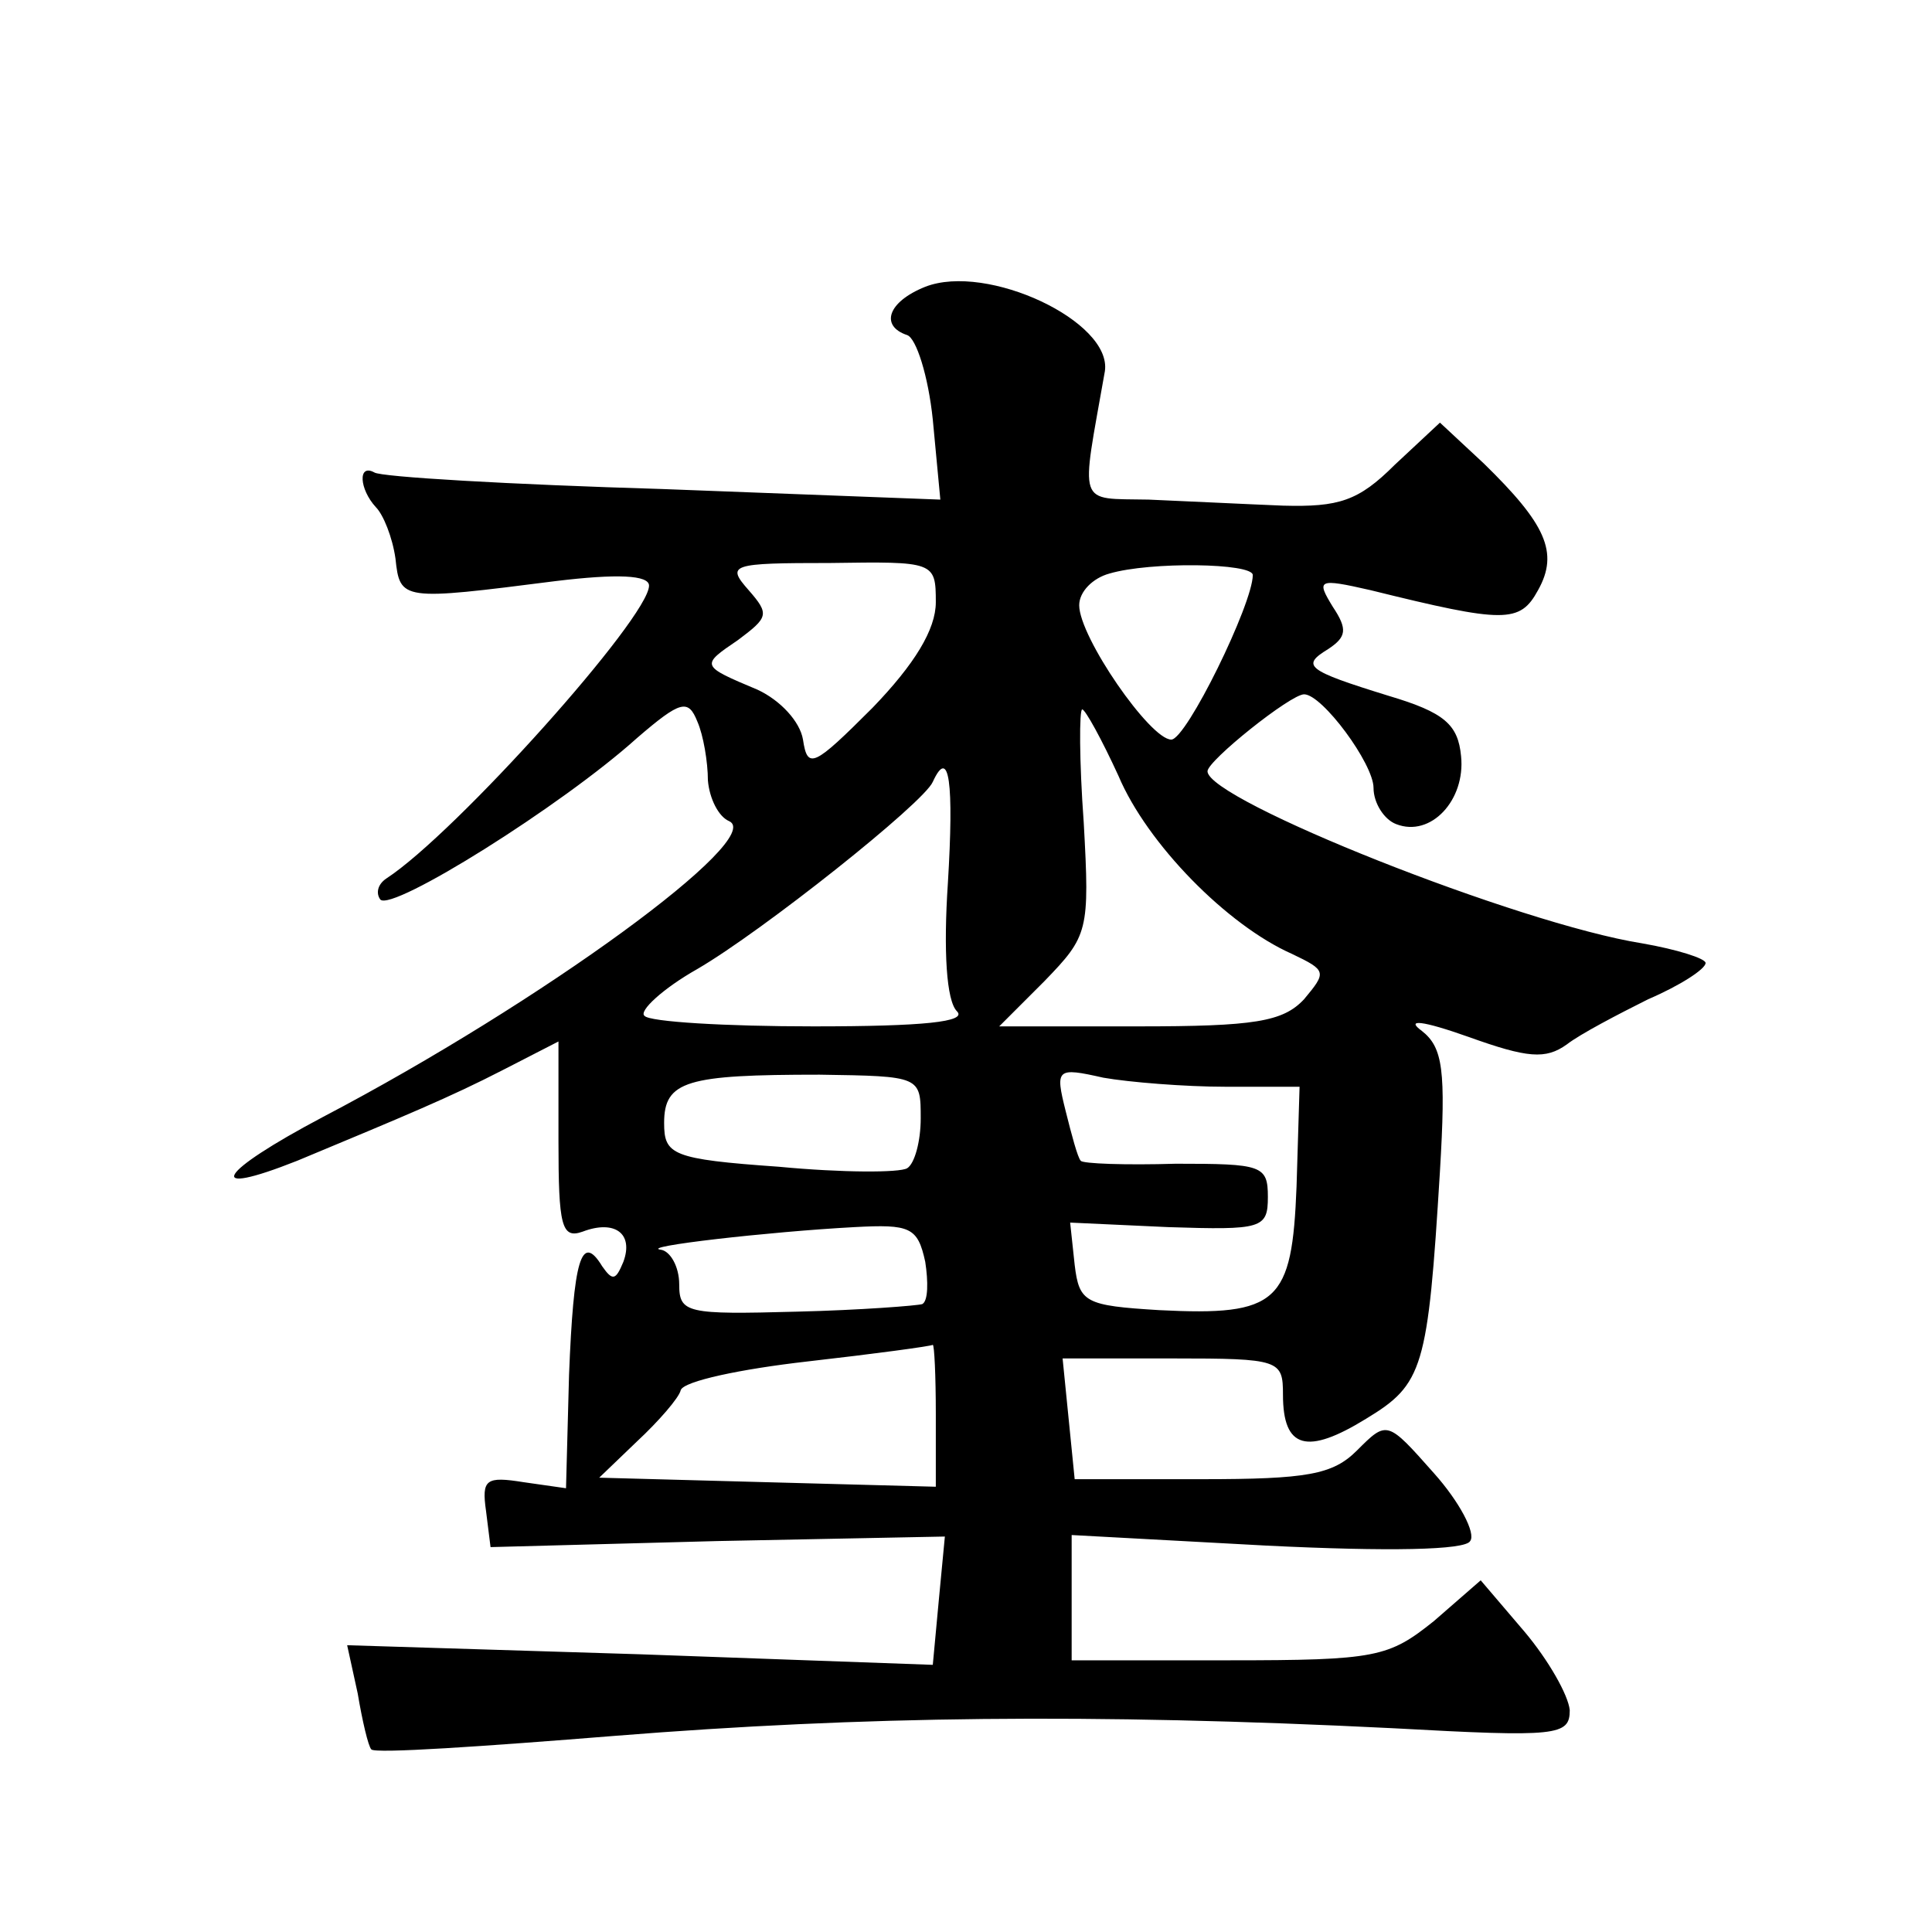 <?xml version="1.0" standalone="no"?>
<!DOCTYPE svg PUBLIC "-//W3C//DTD SVG 20010904//EN"
 "http://www.w3.org/TR/2001/REC-SVG-20010904/DTD/svg10.dtd">
<svg version="1.0" xmlns="http://www.w3.org/2000/svg"
 width="128pt" height="128pt" viewBox="0 0 128 128"
 preserveAspectRatio="xMidYMid meet">
<g transform="translate(0,128) scale(0.1,-0.1)"
fill="#0" stroke="none">
<path d="M613 1090 c-25 -10 -30 -26 -12 -32 6 -2 14 -27 17 -56 l5 -53 -184 7
c-101 3 -187 8 -191 11 -11 6 -10 -11 1 -23 5 -5 11 -20 13 -34 3 -28 4 -28 106
-15 41 5 62 4 62 -3 0 -21 -128 -164 -174 -194 -6 -4 -7 -10 -4 -14 8 -8 120 62
170 107 29 25 34 26 40 11 4 -9 7 -27 7 -39 1 -12 7 -24 14 -27 25 -11 -124 -120
-269 -196 -70 -37 -80 -54 -17 -29 72 30 101 42 136 60 l37 19 0 -66 c0 -56 2 -65
16 -60 21 8 34 -1 27 -20 -5 -12 -7 -13 -14 -3 -14 23 -19 4 -22 -72 l-2 -75 -28
4 c-25 4 -28 2 -25 -19 l3 -24 150 4 151 3 -4 -42 -4 -43 -194 7 -194 6 7 -32 c3
-18 7 -35 9 -37 2 -3 75 2 162 9 163 13 314 15 515 5 109 -6 117 -5 117 12 -1 10
-14 33 -30 52 l-29 34 -31 -27 c-30 -24 -38 -26 -136 -26 l-104 0 0 41 0 42 129
-7 c81 -4 132 -3 135 3 4 5 -7 26 -24 45 -31 35 -31 35 -51 15 -16 -16 -33 -19
-103 -19 l-84 0 -4 40 -4 40 73 0 c71 0 73 -1 73 -24 0 -36 16 -40 55 -16 38 23
41 33 49 164 4 67 2 82 -12 93 -11 8 0 7 31 -4 39 -14 51 -15 65 -5 9 7 34 20 54
30 21 9 38 20 38 24 0 3 -19 9 -42 13 -82 13 -288 95 -288 114 0 7 55 51 64 51
12 0 46 -46 46 -62 0 -10 7 -21 15 -24 23 -9 46 16 43 45 -2 21 -11 29 -48 40 -55
17 -58 20 -40 31 12 8 13 13 3 28 -11 18 -10 19 25 11 89 -22 99 -22 111 0 14 25
5 44 -36 84 l-29 27 -30 -28 c-24 -24 -37 -28 -74 -27 -25 1 -65 3 -89 4 -48 1
-45 -6 -29 85 5 33 -78 72 -119 56z m7 -209 c0 -18 -14 -41 -42 -70 -39 -39 -43
-41 -46 -21 -2 12 -15 26 -30 33 -38 16 -38 16 -13 33 20 15 21 17 7 33 -15 17
-12 18 54 18 69 1 70 1 70 -26z m210 18 c0 -19 -44 -109 -54 -109 -14 0 -61 68
-61 89 0 9 9 18 20 21 27 8 95 7 95 -1z m-89 -133 c19 -45 72 -99 115 -118 23 -11
23 -12 8 -30 -14 -15 -33 -18 -110 -18 l-92 0 30 30 c29 30 30 33 26 105 -3 41
-3 75 -1 75 2 0 13 -20 24 -44z m-113 -71 c-3 -45 -1 -78 6 -85 7 -7 -22 -10 -95
-10 -58 0 -109 3 -112 7 -4 3 12 18 35 31 43 25 150 110 156 124 11 24 14 -1 10
-67z m-18 -156 c0 -15 -4 -30 -9 -33 -5 -3 -43 -3 -85 1 -71 5 -76 8 -76 29 0 28
15 32 103 32 67 -1 67 -1 67 -29z m202 21 l49 0 -2 -66 c-3 -77 -12 -86 -91 -82
-49 3 -53 5 -56 30 l-3 28 65 -3 c62 -2 66 -1 66 20 0 21 -4 22 -61 22 -33 -1 -62
0 -63 2 -2 2 -6 17 -10 33 -7 28 -6 29 25 22 17 -3 54 -6 81 -6z m-199 -116 c2
-13 2 -26 -2 -28 -3 -1 -41 -4 -83 -5 -73 -2 -78 -1 -78 18 0 12 -6 22 -12 23 -16
2 72 12 128 15 37 2 42 0 47 -23z m7 -101 l0 -48 -112 3 -111 3 25 24 c14 13 28
29 29 34 2 6 40 14 84 19 44 5 81 10 83 11 1 0 2 -20 2 -46z"/>
</g>
</svg>

